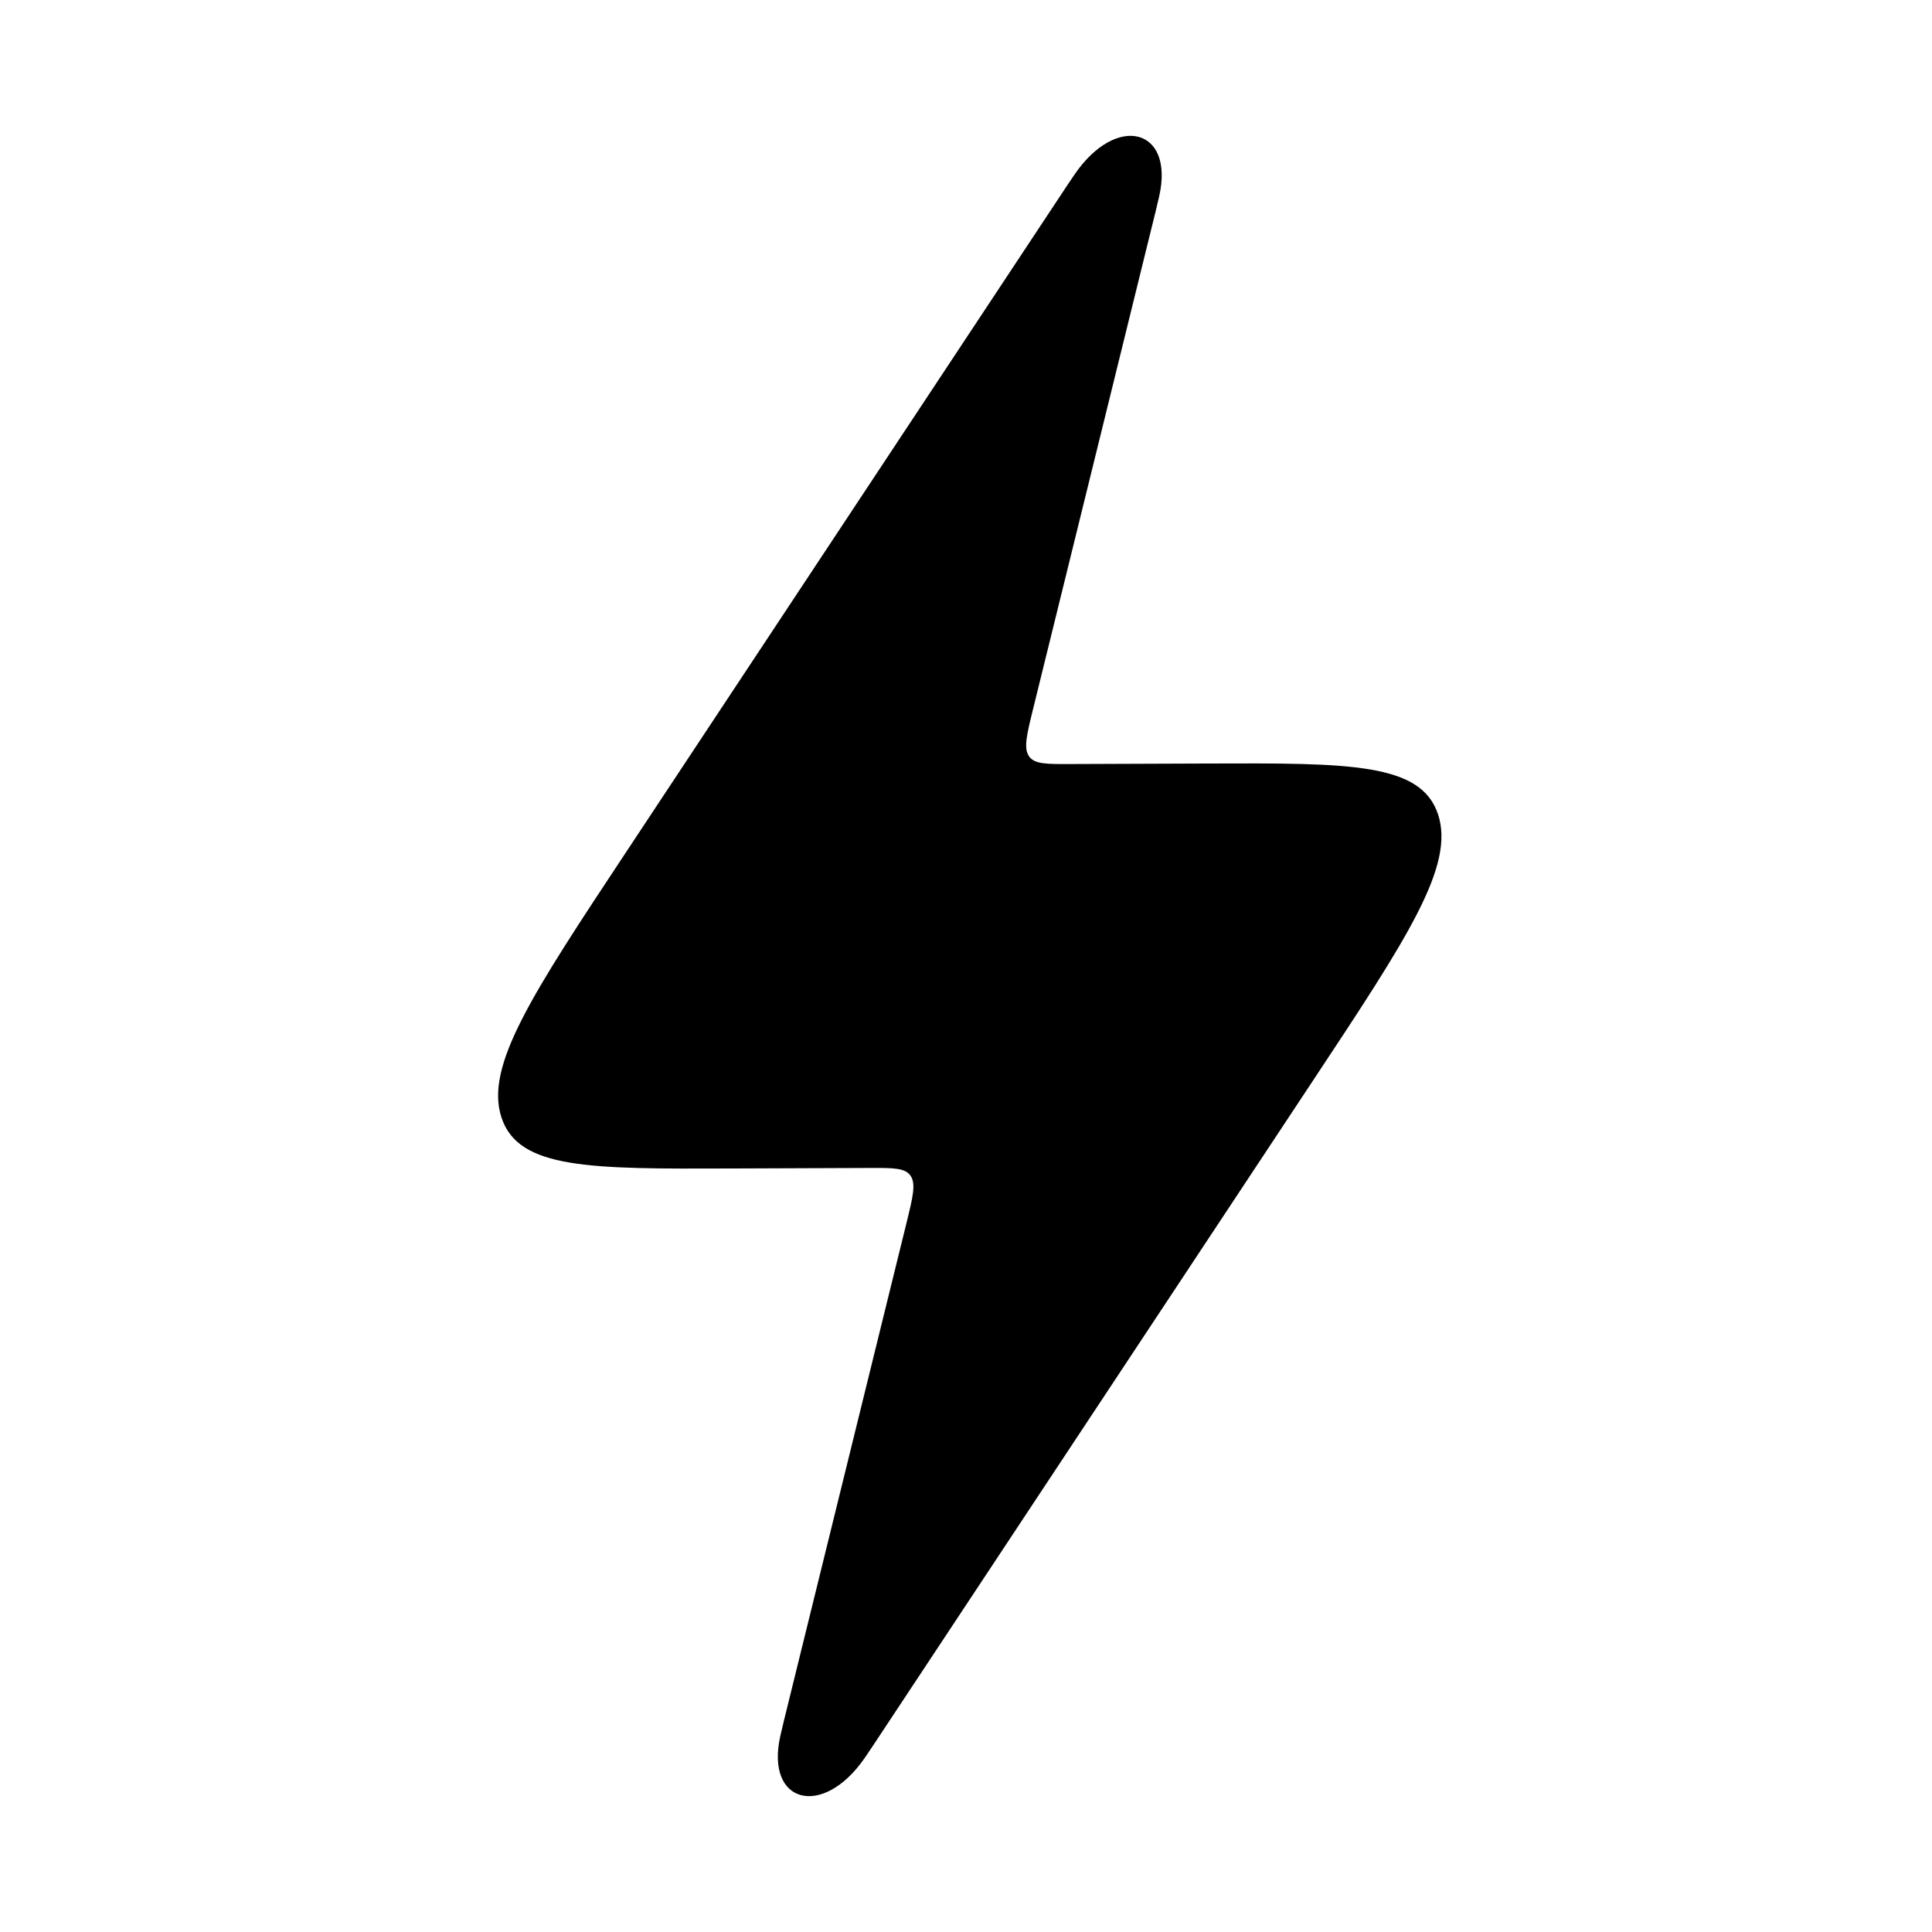 <svg xmlns="http://www.w3.org/2000/svg" fill="none" viewBox="0 0 256 256"><path fill="#000" d="m96.933 154.83 18.303-.069c3.153-.012 4.729-.018 5.437 1.062s.277 2.834-.586 6.339l-16.205 65.799q-.257 1.045-.482 2.041c-2.033 9.017 5.649 11.003 11.209 2.89q.538-.786 1.087-1.614l.163-.246 58.068-87.771c12.584-19.012 18.876-28.518 16.622-35.35s-11.671-6.812-30.481-6.741l-18.304.069c-3.153.012-4.729.018-5.437-1.062s-.277-2.834.586-6.339l16.205-65.799q.257-1.045.482-2.041c2.033-9.017-5.649-11.003-11.209-2.89q-.538.786-1.087 1.614l-.163.246-58.068 87.771c-12.584 19.012-18.876 28.518-16.621 35.35 2.254 6.832 11.67 6.812 30.48 6.741"/></svg>
